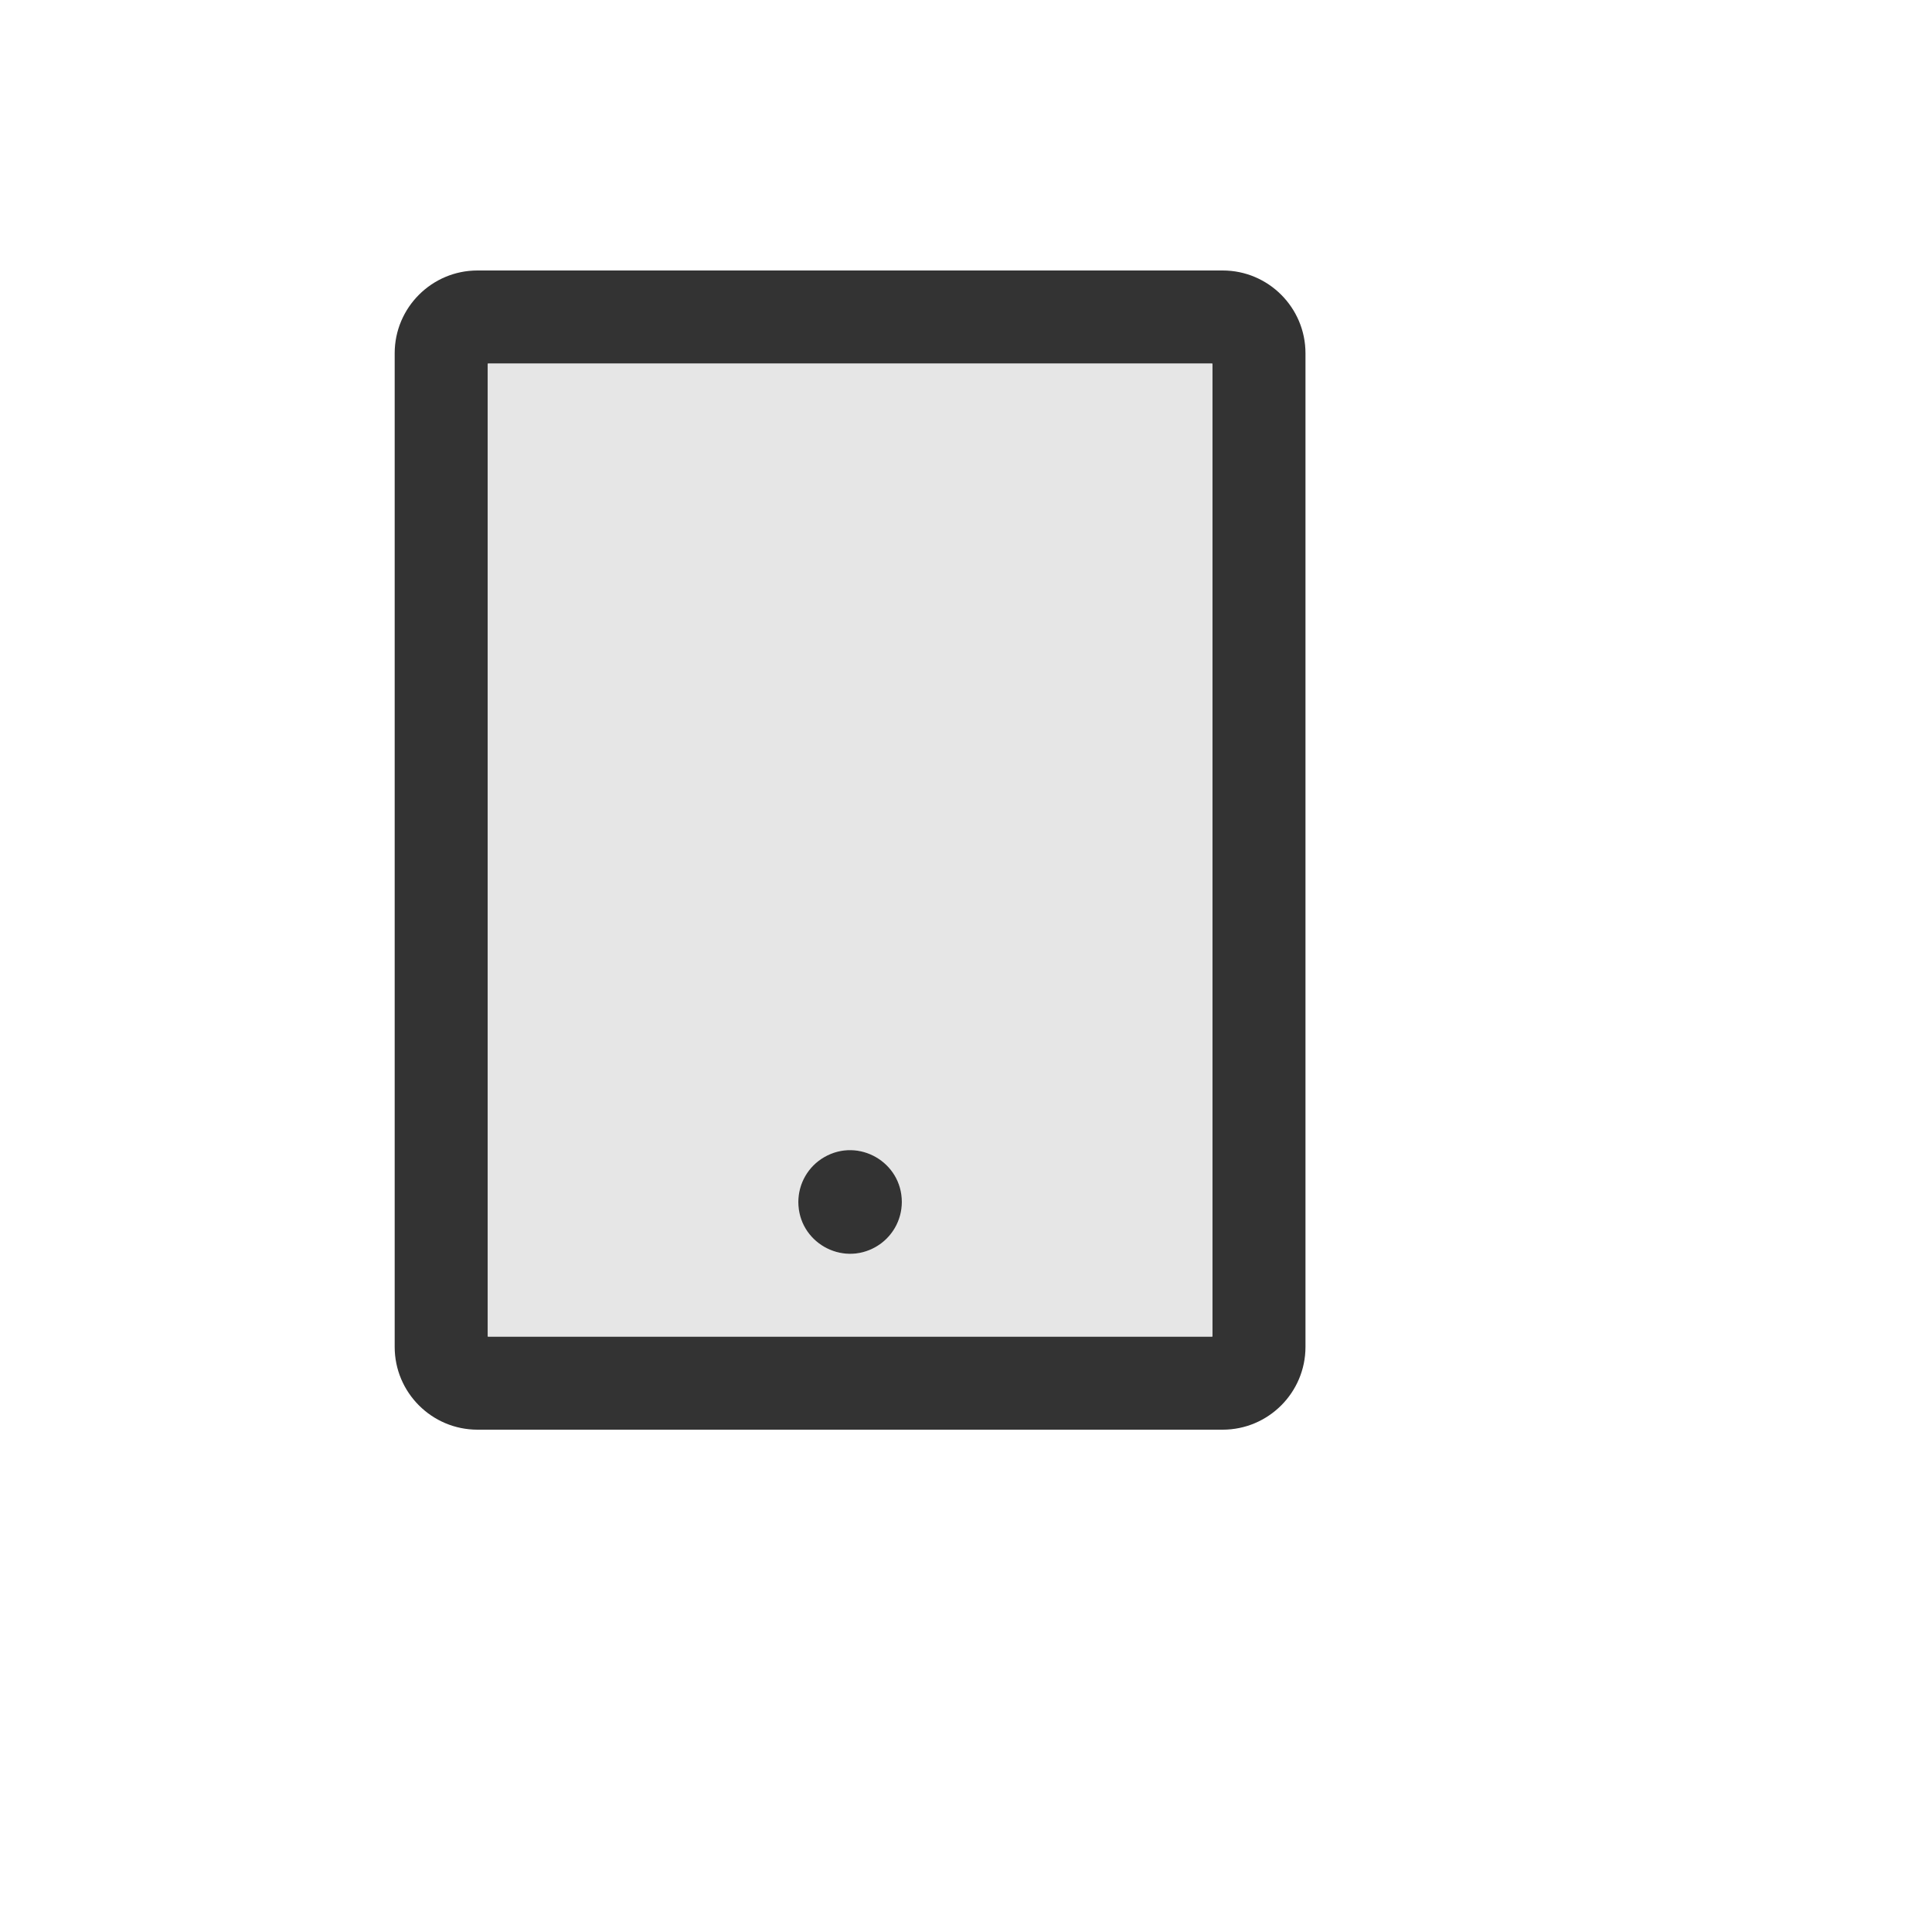 <svg xmlns="http://www.w3.org/2000/svg" version="1.1" xmlns:xlink="http://www.w3.org/1999/xlink" width="100%" height="100%" id="svgWorkerArea" viewBox="-25 -25 625 625" xmlns:idraw="https://idraw.muisca.co" style="background: white;"><defs id="defsdoc"><pattern id="patternBool" x="0" y="0" width="10" height="10" patternUnits="userSpaceOnUse" patternTransform="rotate(35)"><circle cx="5" cy="5" r="4" style="stroke: none;fill: #ff000070;"></circle></pattern></defs><g id="fileImp-963149632" class="cosito"><path id="pathImp-461563235" fill="#333" class="grouped" d="M370.536 62.5C370.536 62.5 129.464 62.5 129.464 62.5 114.69 62.5 102.679 74.512 102.679 89.286 102.679 89.286 102.679 410.714 102.679 410.714 102.679 425.488 114.69 437.5 129.464 437.5 129.464 437.5 370.536 437.5 370.536 437.5 385.31 437.5 397.321 425.488 397.321 410.714 397.321 410.714 397.321 89.286 397.321 89.286 397.321 74.512 385.31 62.5 370.536 62.5 370.536 62.5 370.536 62.5 370.536 62.5M367.188 407.366C367.188 407.366 132.812 407.366 132.812 407.366 132.812 407.366 132.812 92.634 132.812 92.634 132.812 92.634 367.188 92.634 367.188 92.634 367.188 92.634 367.188 407.366 367.188 407.366 367.188 407.366 367.188 407.366 367.188 407.366"></path><path id="pathImp-99660645" fill="#E6E6E6" class="grouped" d="M132.812 407.366C132.812 407.366 367.188 407.366 367.188 407.366 367.188 407.366 367.188 92.634 367.188 92.634 367.188 92.634 132.812 92.634 132.812 92.634 132.812 92.634 132.812 407.366 132.812 407.366 132.812 407.366 132.812 407.366 132.812 407.366M250 347.098C259.249 347.098 266.741 354.59 266.741 363.839 266.741 373.089 259.249 380.58 250 380.58 240.75 380.58 233.259 373.089 233.259 363.839 233.259 354.59 240.75 347.098 250 347.098 250 347.098 250 347.098 250 347.098"></path><path id="pathImp-347980882" fill="#333" class="grouped" d="M233.259 363.839C233.259 376.726 247.21 384.781 258.37 378.337 263.55 375.347 266.741 369.82 266.741 363.839 266.741 350.952 252.79 342.897 241.63 349.341 236.45 352.332 233.259 357.858 233.259 363.839 233.259 363.839 233.259 363.839 233.259 363.839"></path></g></svg>